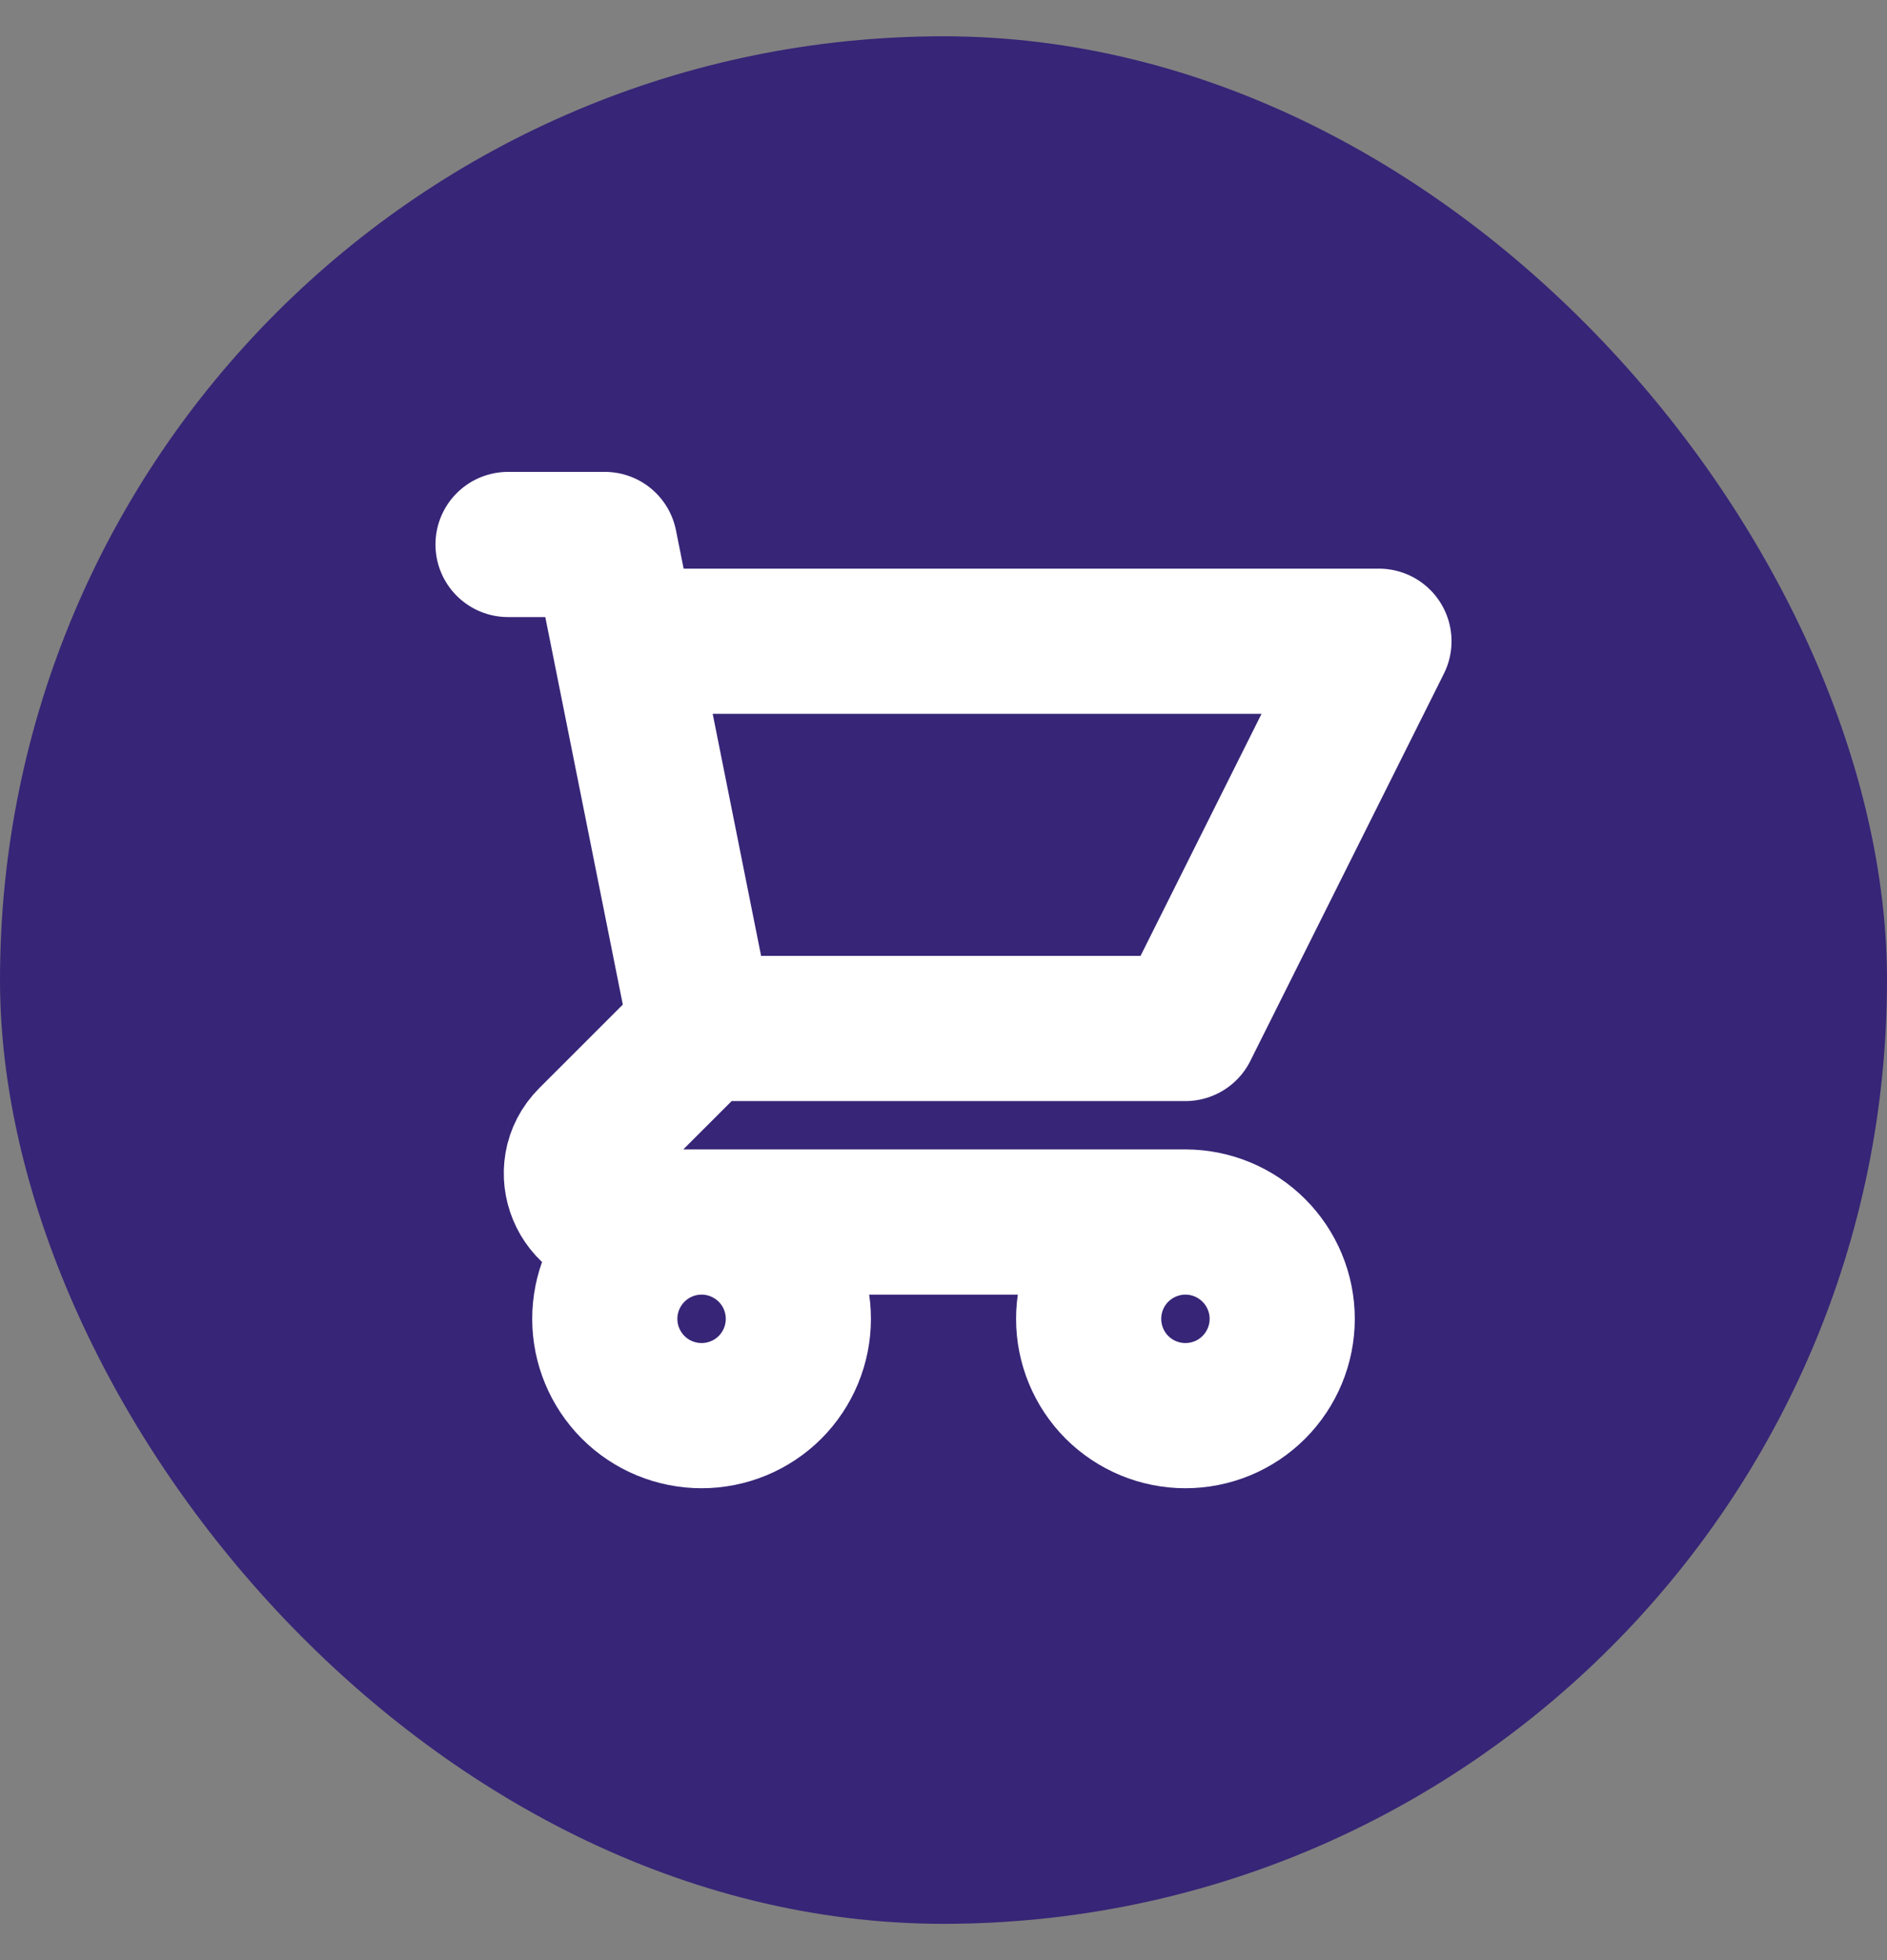 <svg width="26" height="27" viewBox="0 0 26 27" fill="none" xmlns="http://www.w3.org/2000/svg">
<rect x="0" y="0" width="26" height="27" fill="#808080" stroke="none"/>
<rect y="0.5" width="26" height="26" rx="13" fill="#372577"/>
<path d="M7 7.5H8.333L8.6 8.833M8.6 8.833H19L16.333 14.167H9.667M8.6 8.833L9.667 14.167M9.667 14.167L8.138 15.695C7.718 16.115 8.015 16.833 8.609 16.833H16.333M16.333 16.833C15.98 16.833 15.641 16.974 15.39 17.224C15.14 17.474 15 17.813 15 18.167C15 18.52 15.14 18.859 15.39 19.11C15.641 19.36 15.98 19.5 16.333 19.5C16.687 19.5 17.026 19.36 17.276 19.11C17.526 18.859 17.667 18.52 17.667 18.167C17.667 17.813 17.526 17.474 17.276 17.224C17.026 16.974 16.687 16.833 16.333 16.833ZM11 18.167C11 18.52 10.86 18.859 10.61 19.11C10.359 19.36 10.02 19.5 9.667 19.5C9.313 19.5 8.974 19.36 8.724 19.11C8.474 18.859 8.333 18.52 8.333 18.167C8.333 17.813 8.474 17.474 8.724 17.224C8.974 16.974 9.313 16.833 9.667 16.833C10.02 16.833 10.359 16.974 10.61 17.224C10.86 17.474 11 17.813 11 18.167Z" stroke="white" stroke-width="2" stroke-linecap="round" stroke-linejoin="round"/>
</svg>
